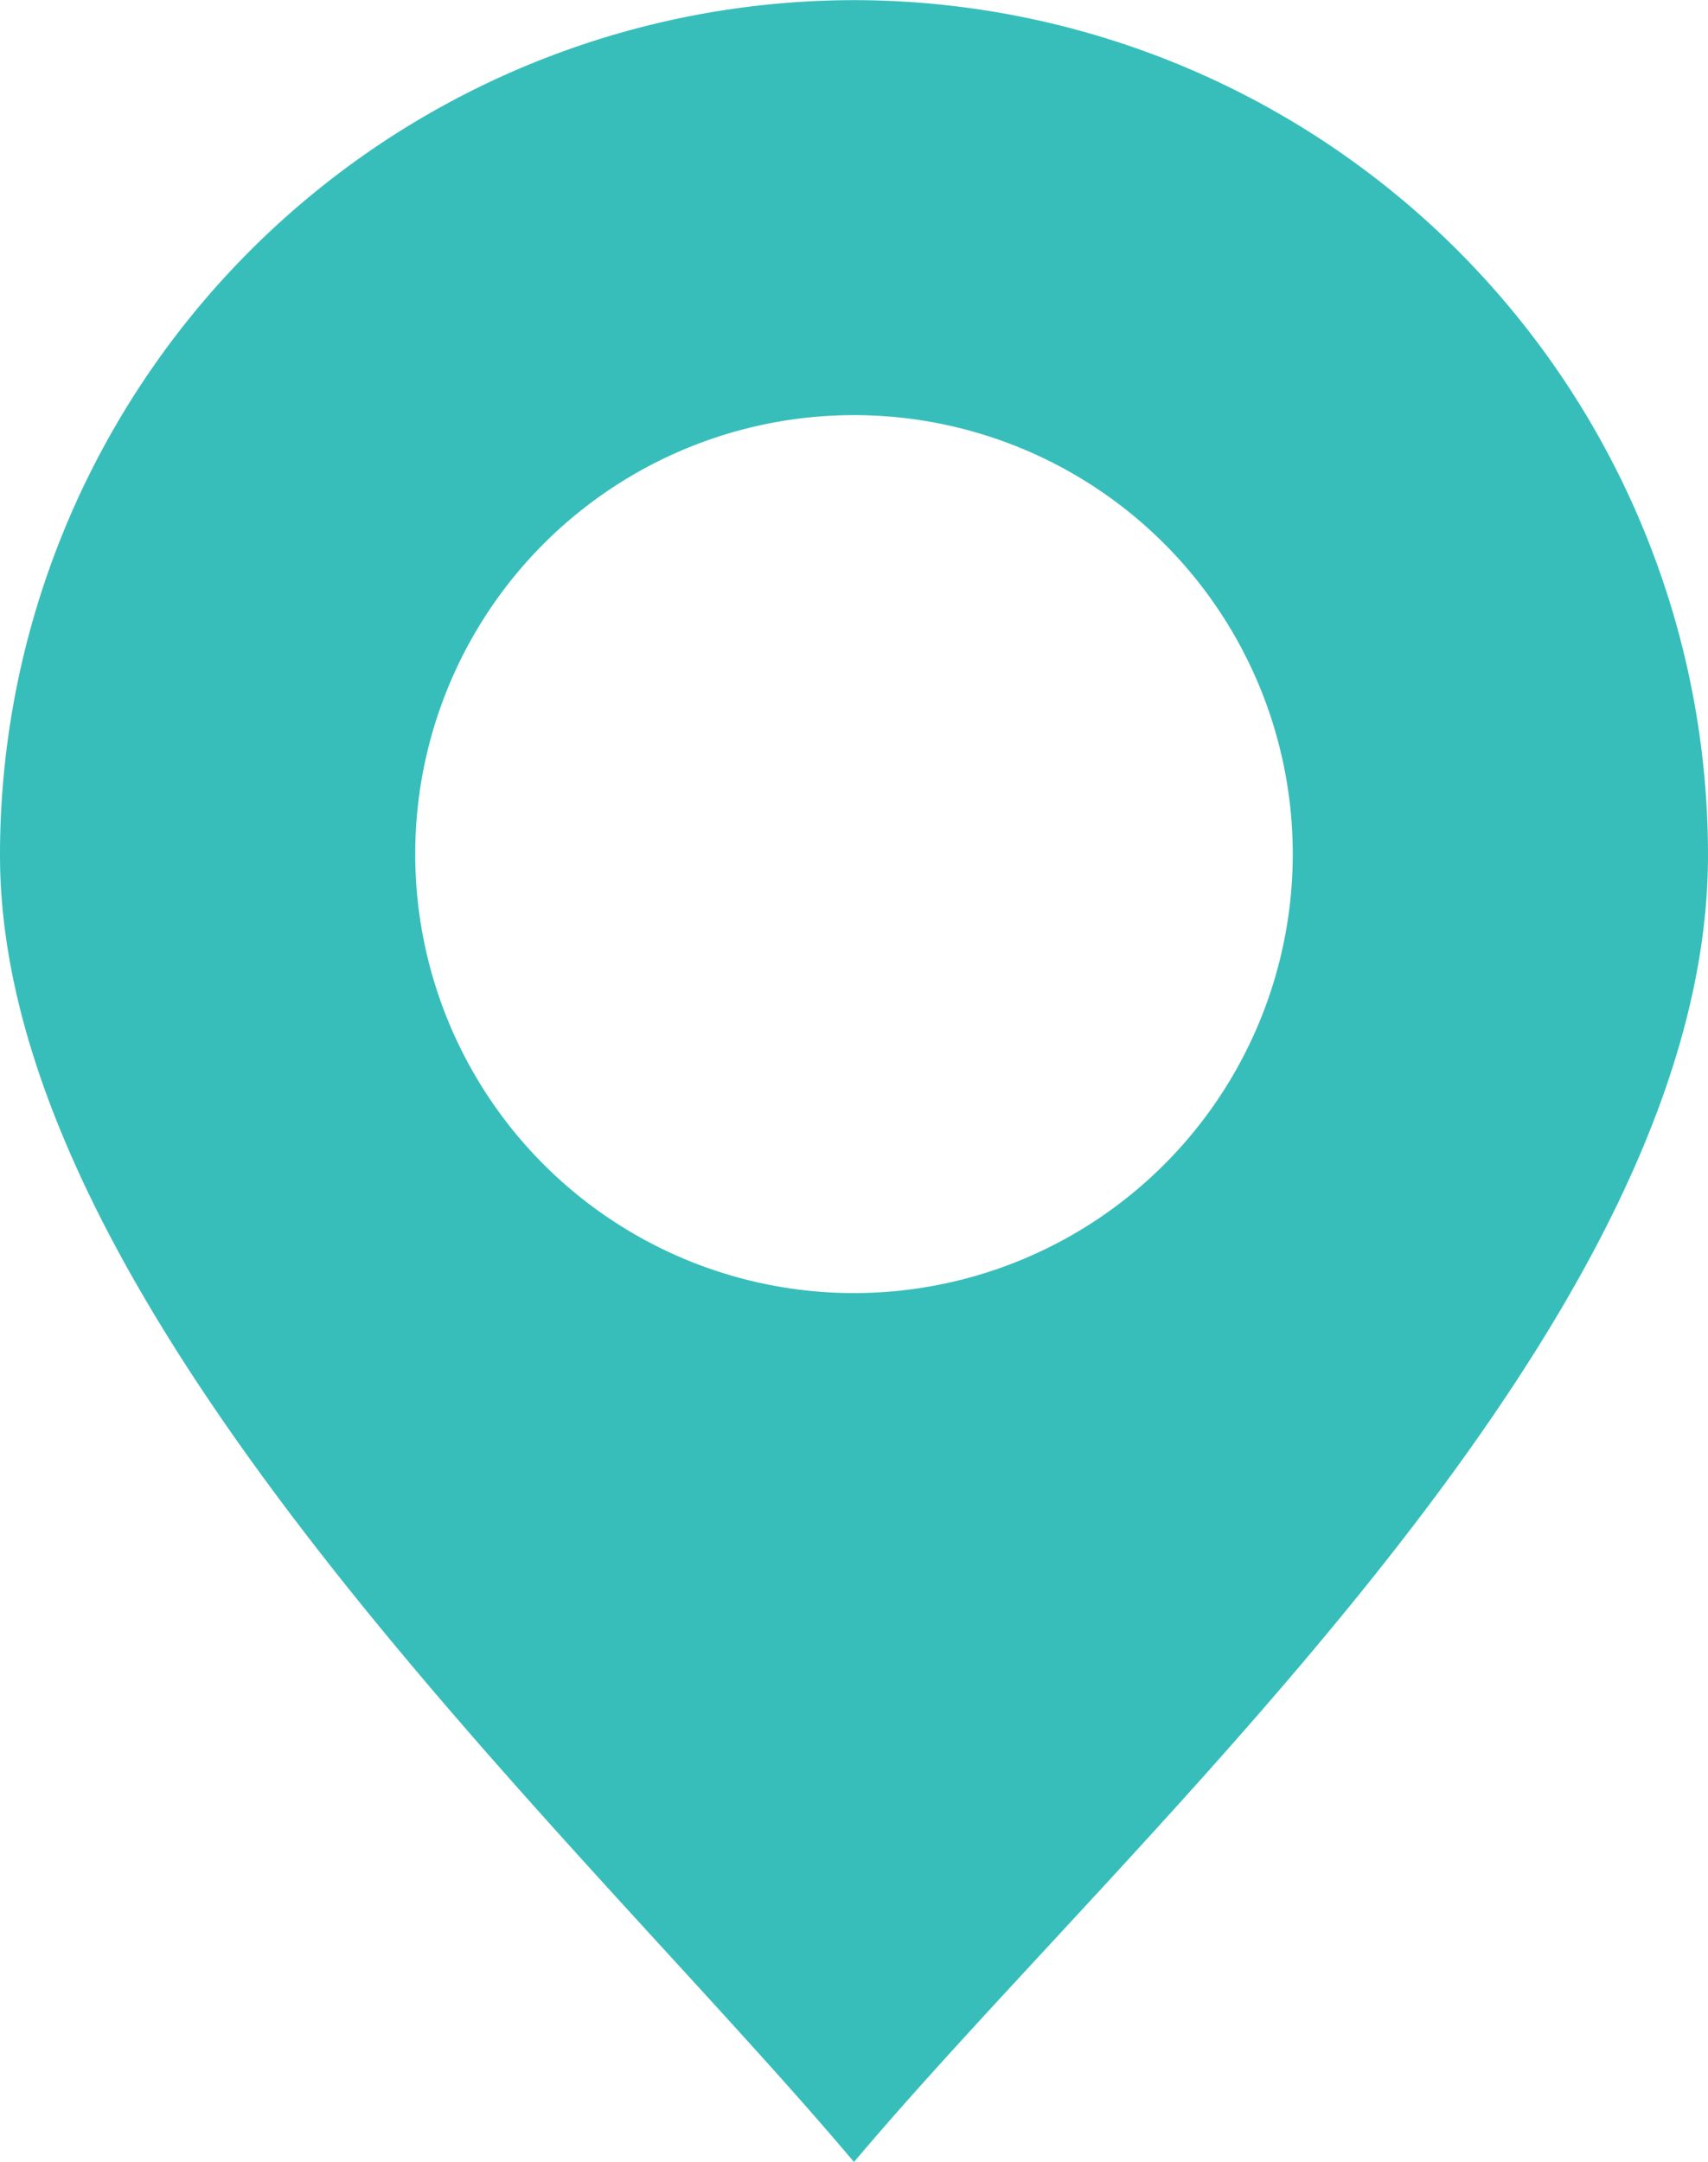 <svg id="Group_29726" data-name="Group 29726" xmlns="http://www.w3.org/2000/svg" xmlns:xlink="http://www.w3.org/1999/xlink" width="22.718" height="28.744" viewBox="0 0 22.718 28.744">
  <defs>
    <clipPath id="clip-path">
      <rect id="Rectangle_16457" data-name="Rectangle 16457" width="22.718" height="28.743" transform="translate(0 0)" fill="#37bebb"/>
    </clipPath>
  </defs>
  <g id="Group_29720" data-name="Group 29720" transform="translate(0 0)" clip-path="url(#clip-path)">
    <path id="Path_254431" data-name="Path 254431" d="M11.359,0A11.365,11.365,0,0,0,0,11.369C0,17.438,7.7,24.4,11.359,28.741c3.673-4.357,11.359-11.1,11.359-17.373A11.365,11.365,0,0,0,11.359,0Zm5.836,11.353a5.836,5.836,0,1,0-5.836,5.836,5.837,5.837,0,0,0,5.836-5.836" transform="translate(0 0.002)" fill="#37bebb" fill-rule="evenodd"/>
  </g>
</svg>
